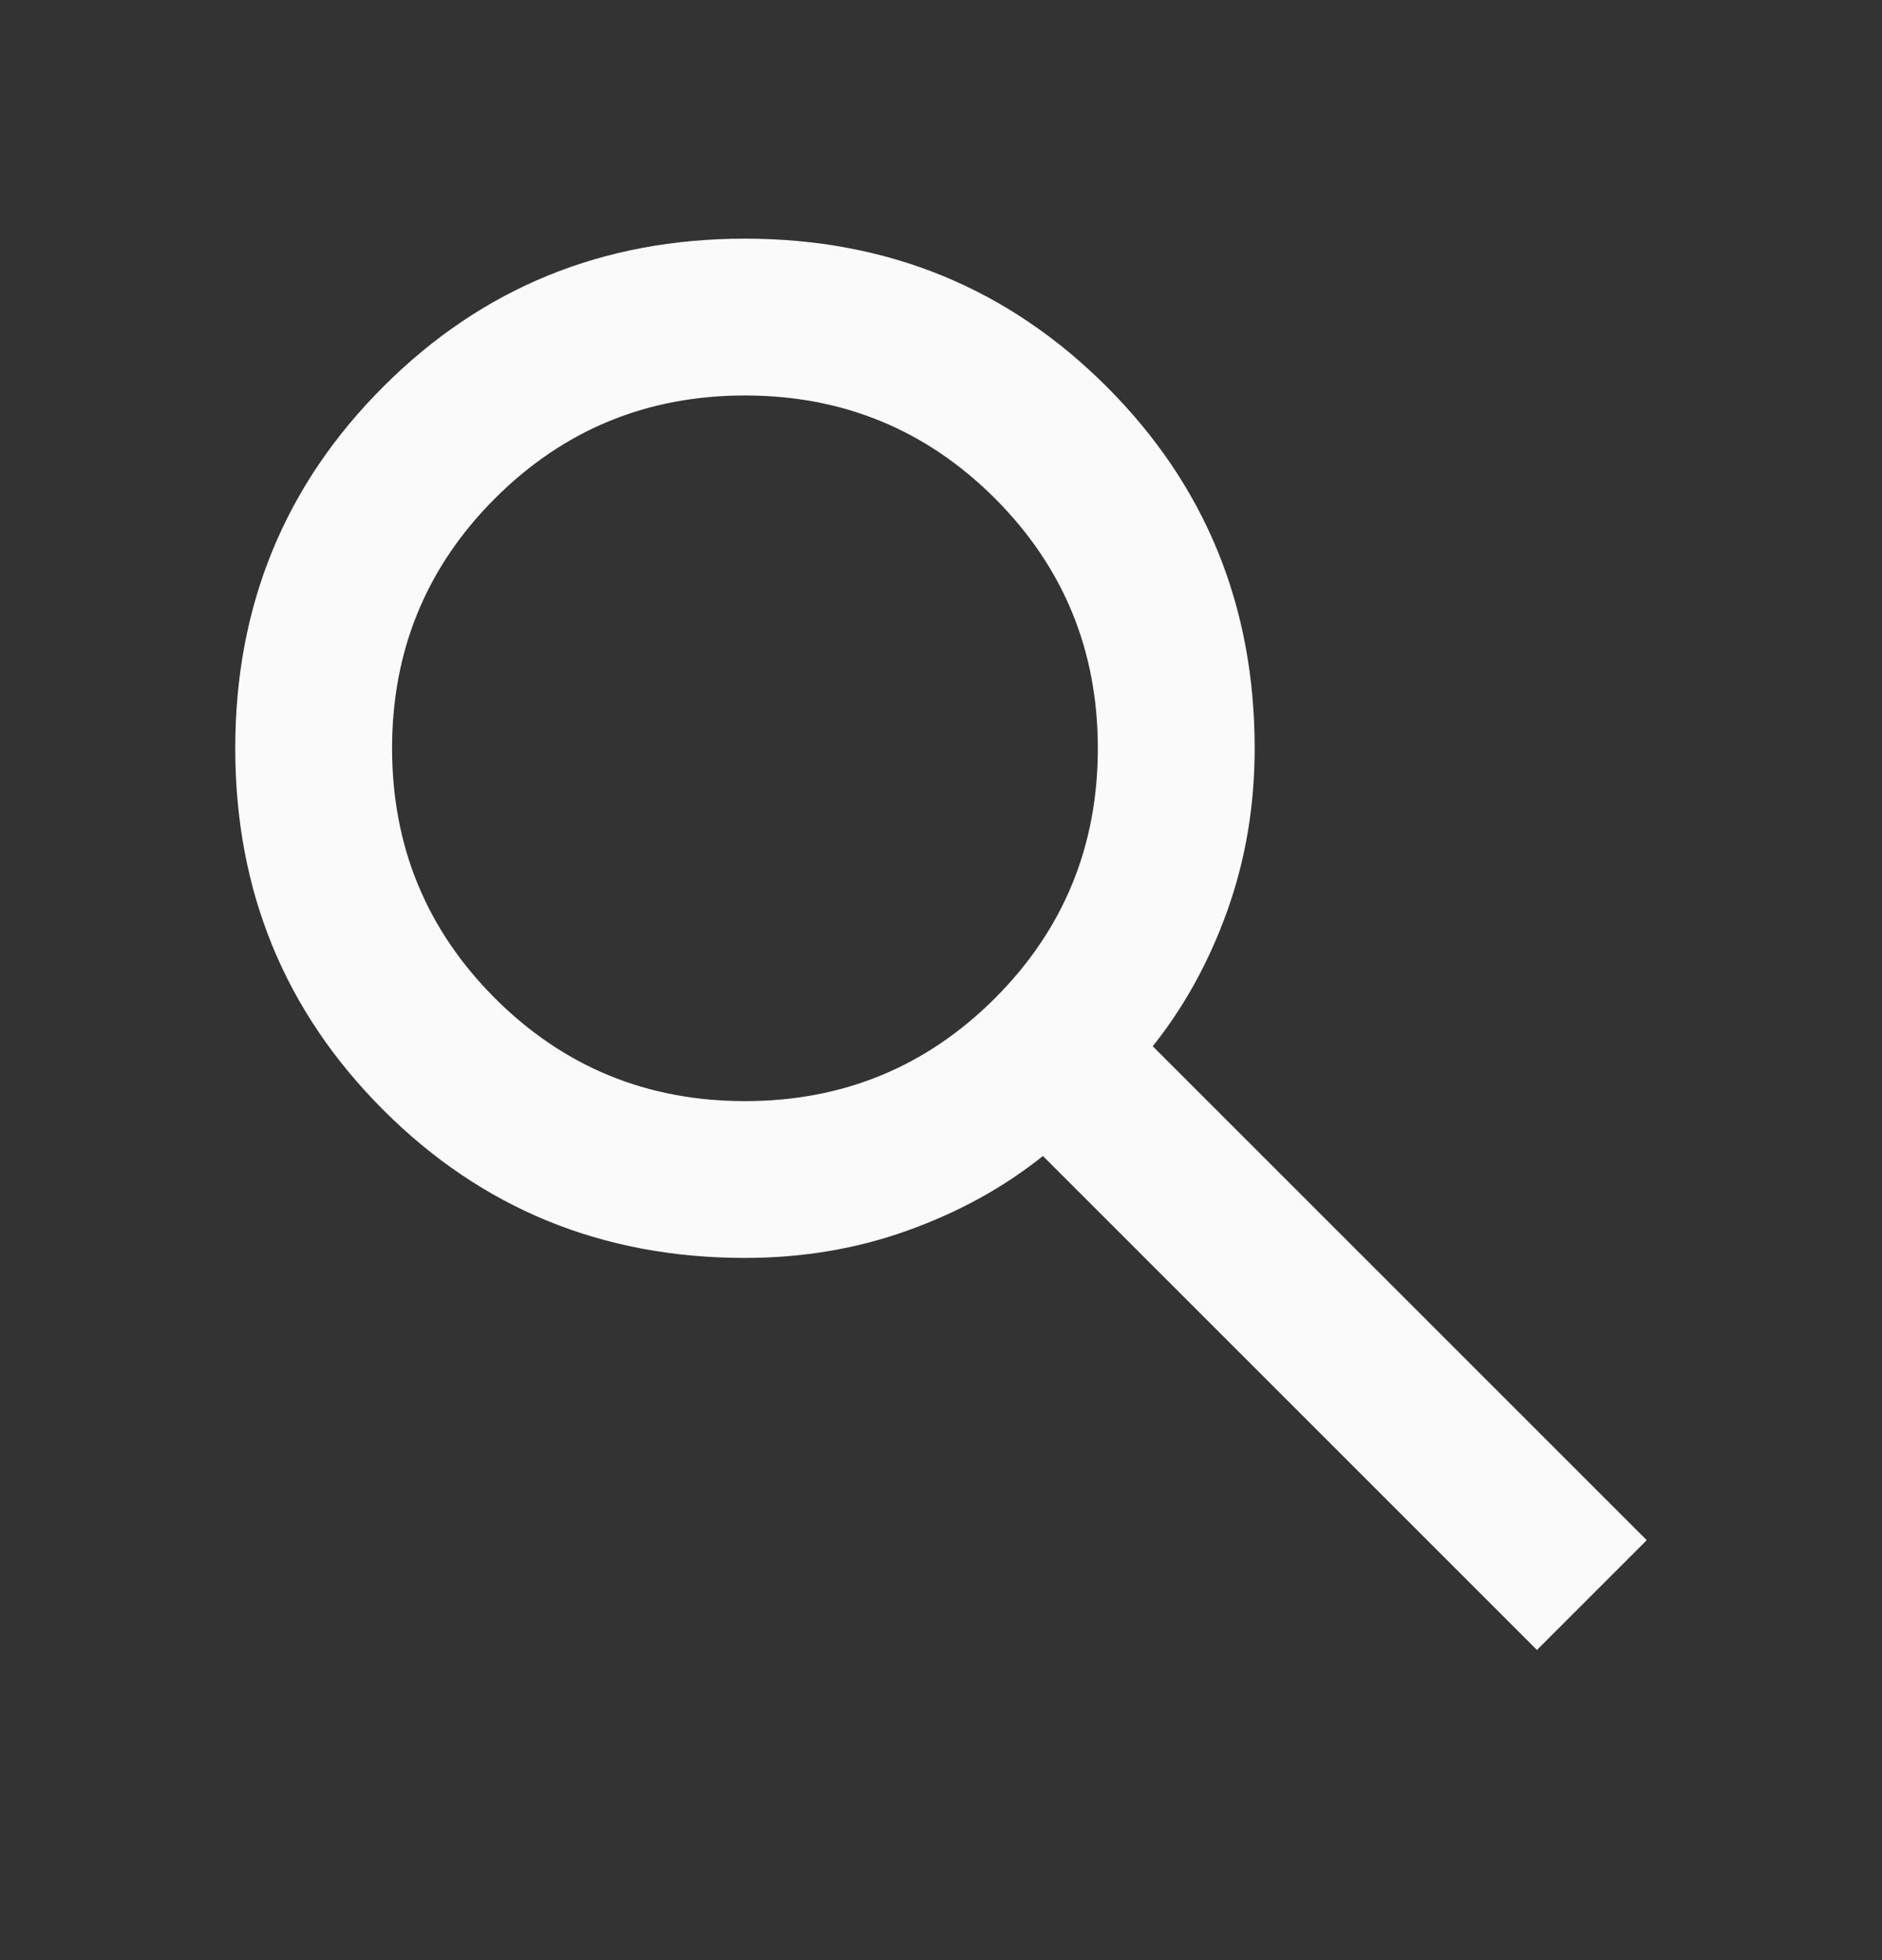<svg width="24" height="25" viewBox="0 0 24 25" fill="none" xmlns="http://www.w3.org/2000/svg">
<rect x="0" y="0" width="24" height="25" fill="#333333" stroke="none"/>
<g id="search">
<path id="Vector" d="M19.6 21.044L13.3 14.744C12.8 15.144 12.225 15.461 11.575 15.694C10.925 15.928 10.233 16.044 9.5 16.044C7.683 16.044 6.146 15.415 4.888 14.157C3.629 12.898 3 11.361 3 9.544C3 7.728 3.629 6.19 4.888 4.932C6.146 3.673 7.683 3.044 9.5 3.044C11.317 3.044 12.854 3.673 14.113 4.932C15.371 6.19 16 7.728 16 9.544C16 10.277 15.883 10.969 15.65 11.619C15.417 12.269 15.1 12.844 14.7 13.344L21 19.644L19.6 21.044ZM9.5 14.044C10.75 14.044 11.812 13.607 12.688 12.732C13.562 11.857 14 10.794 14 9.544C14 8.294 13.562 7.232 12.688 6.357C11.812 5.482 10.75 5.044 9.5 5.044C8.25 5.044 7.188 5.482 6.312 6.357C5.438 7.232 5 8.294 5 9.544C5 10.794 5.438 11.857 6.312 12.732C7.188 13.607 8.25 14.044 9.5 14.044Z" fill="#FAFAFA"/>
</g>
</svg>
